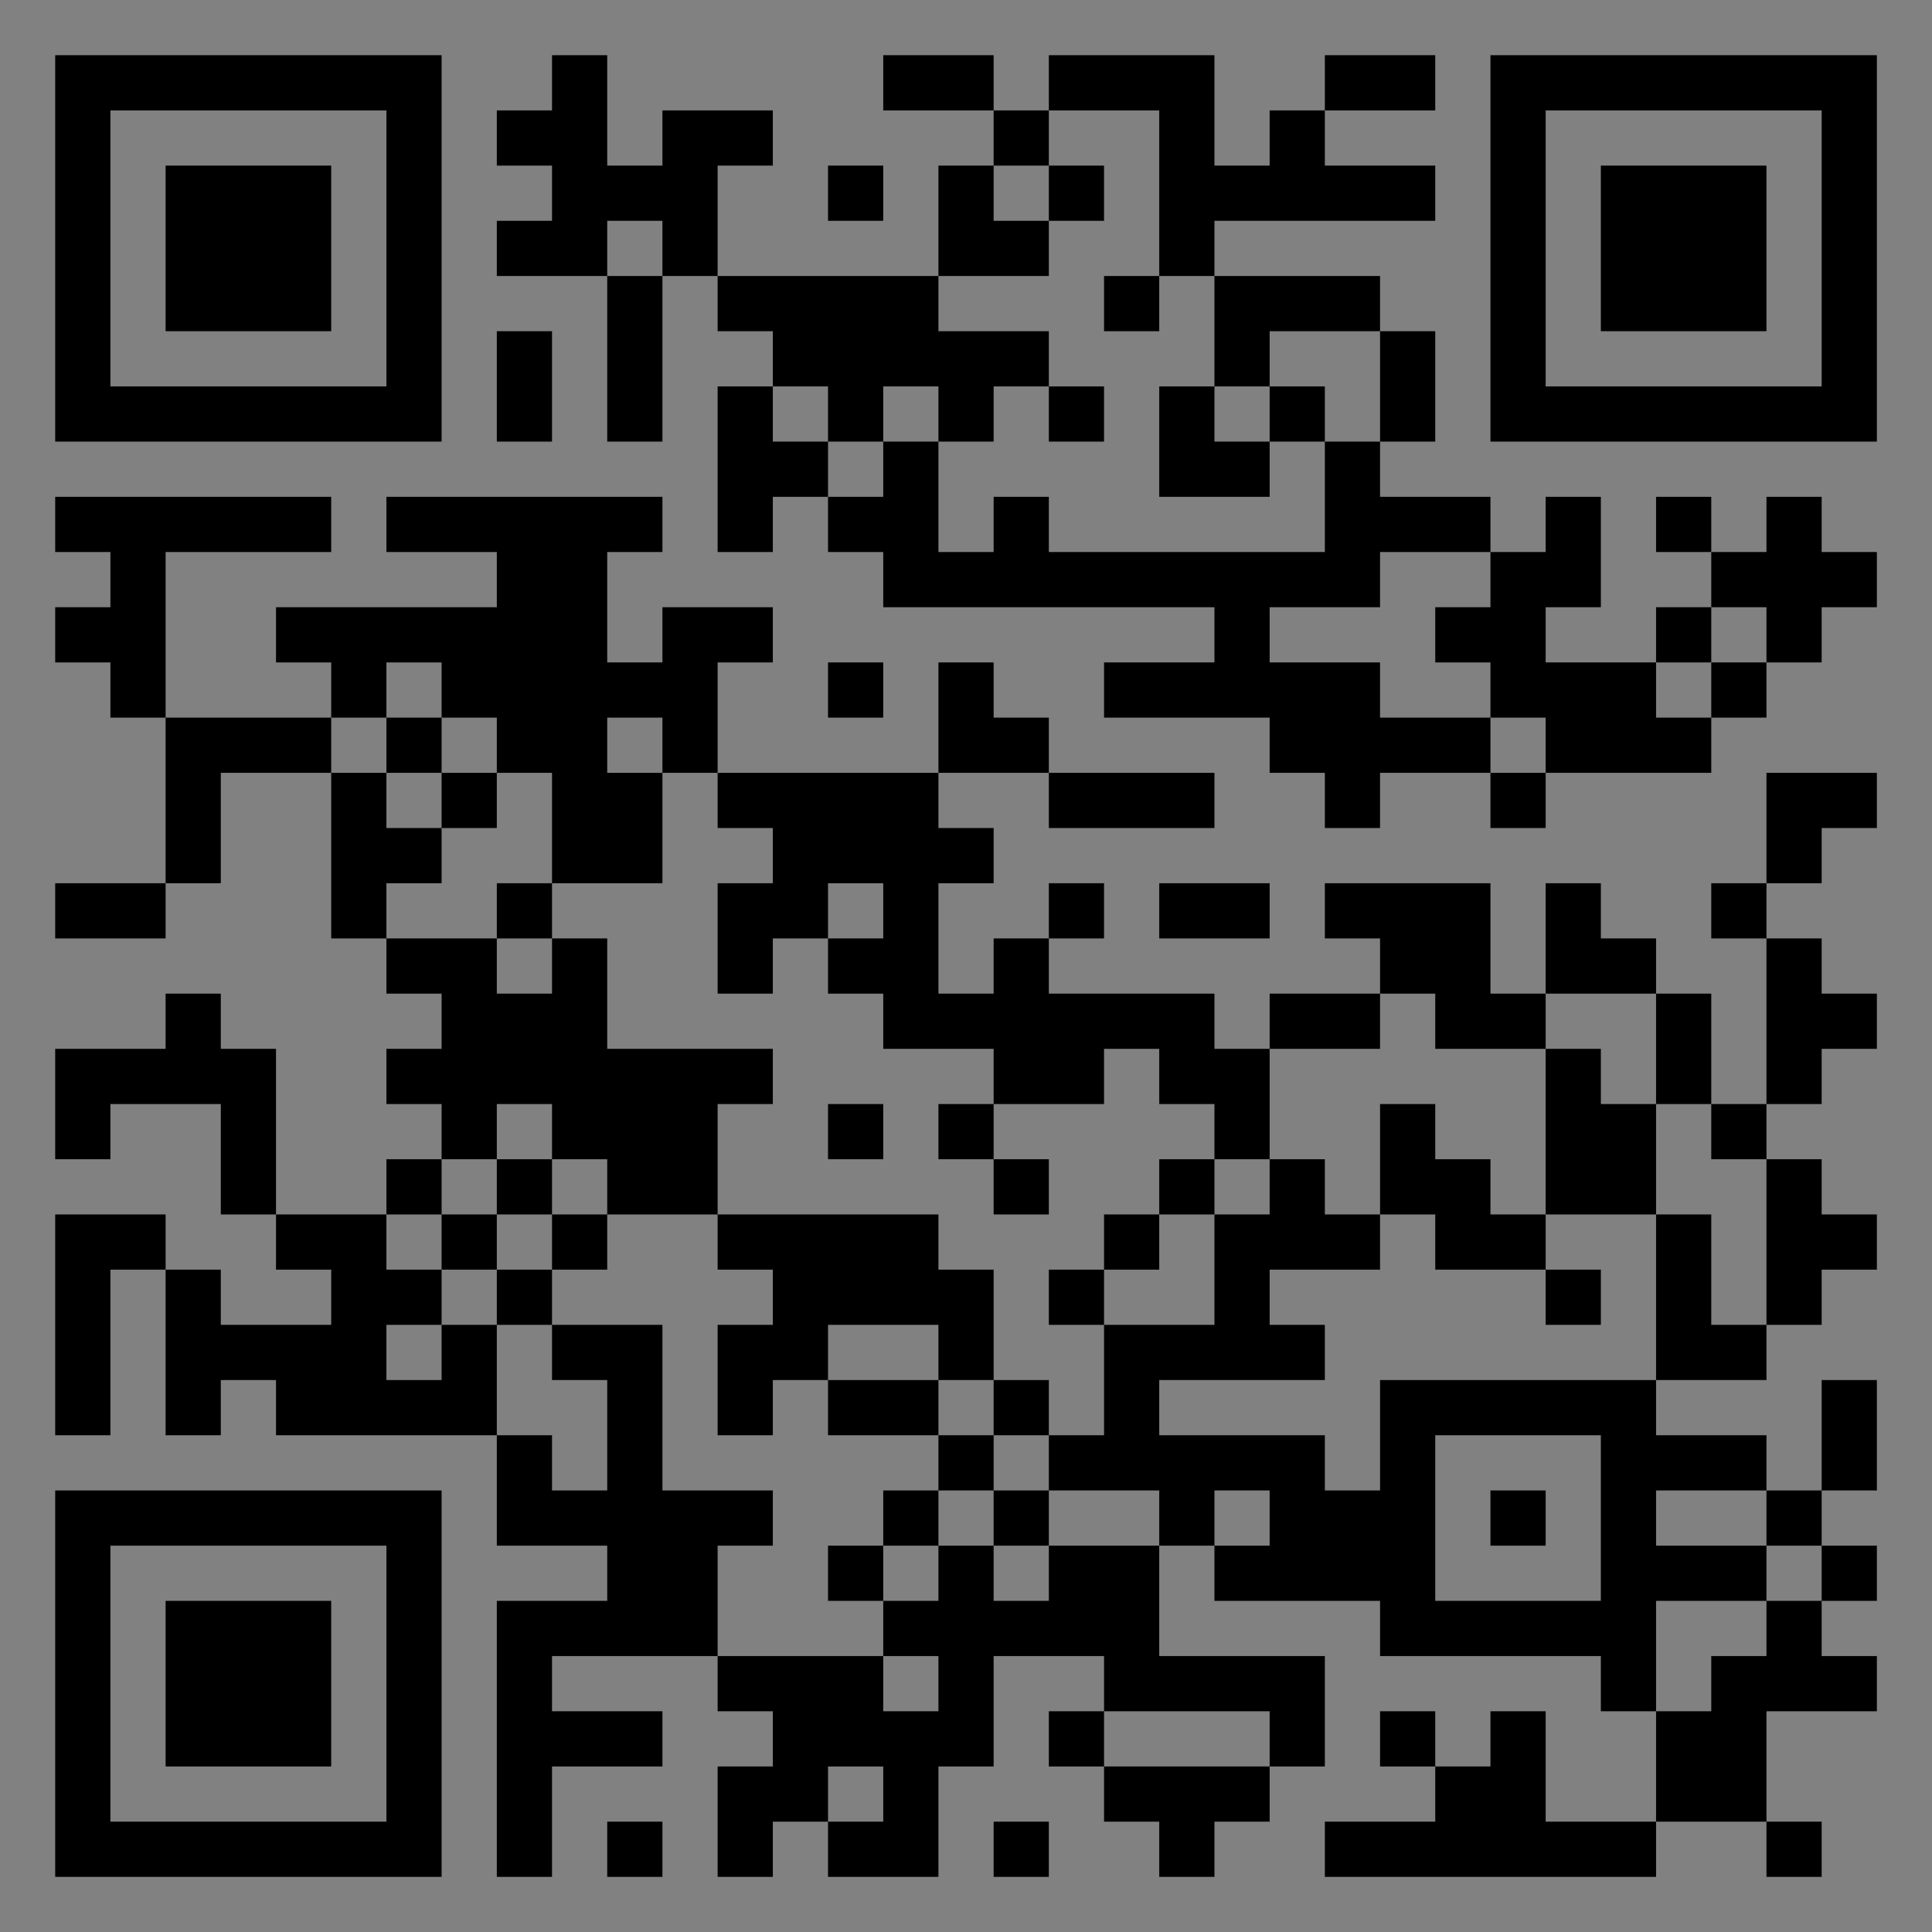 <?xml version="1.0" encoding="UTF-8"?>
<svg xmlns="http://www.w3.org/2000/svg" version="1.1" width="400" height="400" viewBox="0 0 400 400"><rect x="0" y="0" width="400" height="400" fill="#808080" stroke="none"/><rect x="0" y="0" width="400" height="400" fill="#ffffff" fill-opacity="0.01"/><g transform="scale(11.429)"><g transform="translate(1.000,1.000)"><path fill-rule="evenodd" d="M9 0L9 1L8 1L8 2L9 2L9 3L8 3L8 4L10 4L10 7L11 7L11 4L12 4L12 5L13 5L13 6L12 6L12 9L13 9L13 8L14 8L14 9L15 9L15 10L21 10L21 11L19 11L19 12L22 12L22 13L23 13L23 14L24 14L24 13L26 13L26 14L27 14L27 13L30 13L30 12L31 12L31 11L32 11L32 10L33 10L33 9L32 9L32 8L31 8L31 9L30 9L30 8L29 8L29 9L30 9L30 10L29 10L29 11L27 11L27 10L28 10L28 8L27 8L27 9L26 9L26 8L24 8L24 7L25 7L25 5L24 5L24 4L21 4L21 3L25 3L25 2L23 2L23 1L25 1L25 0L23 0L23 1L22 1L22 2L21 2L21 0L18 0L18 1L17 1L17 0L15 0L15 1L17 1L17 2L16 2L16 4L12 4L12 2L13 2L13 1L11 1L11 2L10 2L10 0ZM18 1L18 2L17 2L17 3L18 3L18 4L16 4L16 5L18 5L18 6L17 6L17 7L16 7L16 6L15 6L15 7L14 7L14 6L13 6L13 7L14 7L14 8L15 8L15 7L16 7L16 9L17 9L17 8L18 8L18 9L23 9L23 7L24 7L24 5L22 5L22 6L21 6L21 4L20 4L20 1ZM14 2L14 3L15 3L15 2ZM18 2L18 3L19 3L19 2ZM10 3L10 4L11 4L11 3ZM19 4L19 5L20 5L20 4ZM8 5L8 7L9 7L9 5ZM18 6L18 7L19 7L19 6ZM20 6L20 8L22 8L22 7L23 7L23 6L22 6L22 7L21 7L21 6ZM0 8L0 9L1 9L1 10L0 10L0 11L1 11L1 12L2 12L2 15L0 15L0 16L2 16L2 15L3 15L3 13L5 13L5 16L6 16L6 17L7 17L7 18L6 18L6 19L7 19L7 20L6 20L6 21L4 21L4 18L3 18L3 17L2 17L2 18L0 18L0 20L1 20L1 19L3 19L3 21L4 21L4 22L5 22L5 23L3 23L3 22L2 22L2 21L0 21L0 25L1 25L1 22L2 22L2 25L3 25L3 24L4 24L4 25L8 25L8 27L10 27L10 28L8 28L8 33L9 33L9 31L11 31L11 30L9 30L9 29L12 29L12 30L13 30L13 31L12 31L12 33L13 33L13 32L14 32L14 33L16 33L16 31L17 31L17 29L19 29L19 30L18 30L18 31L19 31L19 32L20 32L20 33L21 33L21 32L22 32L22 31L23 31L23 29L20 29L20 27L21 27L21 28L24 28L24 29L28 29L28 30L29 30L29 32L27 32L27 30L26 30L26 31L25 31L25 30L24 30L24 31L25 31L25 32L23 32L23 33L29 33L29 32L31 32L31 33L32 33L32 32L31 32L31 30L33 30L33 29L32 29L32 28L33 28L33 27L32 27L32 26L33 26L33 24L32 24L32 26L31 26L31 25L29 25L29 24L31 24L31 23L32 23L32 22L33 22L33 21L32 21L32 20L31 20L31 19L32 19L32 18L33 18L33 17L32 17L32 16L31 16L31 15L32 15L32 14L33 14L33 13L31 13L31 15L30 15L30 16L31 16L31 19L30 19L30 17L29 17L29 16L28 16L28 15L27 15L27 17L26 17L26 15L23 15L23 16L24 16L24 17L22 17L22 18L21 18L21 17L18 17L18 16L19 16L19 15L18 15L18 16L17 16L17 17L16 17L16 15L17 15L17 14L16 14L16 13L18 13L18 14L21 14L21 13L18 13L18 12L17 12L17 11L16 11L16 13L12 13L12 11L13 11L13 10L11 10L11 11L10 11L10 9L11 9L11 8L6 8L6 9L8 9L8 10L4 10L4 11L5 11L5 12L2 12L2 9L5 9L5 8ZM24 9L24 10L22 10L22 11L24 11L24 12L26 12L26 13L27 13L27 12L26 12L26 11L25 11L25 10L26 10L26 9ZM30 10L30 11L29 11L29 12L30 12L30 11L31 11L31 10ZM6 11L6 12L5 12L5 13L6 13L6 14L7 14L7 15L6 15L6 16L8 16L8 17L9 17L9 16L10 16L10 18L13 18L13 19L12 19L12 21L10 21L10 20L9 20L9 19L8 19L8 20L7 20L7 21L6 21L6 22L7 22L7 23L6 23L6 24L7 24L7 23L8 23L8 25L9 25L9 26L10 26L10 24L9 24L9 23L11 23L11 26L13 26L13 27L12 27L12 29L15 29L15 30L16 30L16 29L15 29L15 28L16 28L16 27L17 27L17 28L18 28L18 27L20 27L20 26L18 26L18 25L19 25L19 23L21 23L21 21L22 21L22 20L23 20L23 21L24 21L24 22L22 22L22 23L23 23L23 24L20 24L20 25L23 25L23 26L24 26L24 24L29 24L29 21L30 21L30 23L31 23L31 20L30 20L30 19L29 19L29 17L27 17L27 18L25 18L25 17L24 17L24 18L22 18L22 20L21 20L21 19L20 19L20 18L19 18L19 19L17 19L17 18L15 18L15 17L14 17L14 16L15 16L15 15L14 15L14 16L13 16L13 17L12 17L12 15L13 15L13 14L12 14L12 13L11 13L11 12L10 12L10 13L11 13L11 15L9 15L9 13L8 13L8 12L7 12L7 11ZM14 11L14 12L15 12L15 11ZM6 12L6 13L7 13L7 14L8 14L8 13L7 13L7 12ZM8 15L8 16L9 16L9 15ZM20 15L20 16L22 16L22 15ZM27 18L27 21L26 21L26 20L25 20L25 19L24 19L24 21L25 21L25 22L27 22L27 23L28 23L28 22L27 22L27 21L29 21L29 19L28 19L28 18ZM14 19L14 20L15 20L15 19ZM16 19L16 20L17 20L17 21L18 21L18 20L17 20L17 19ZM8 20L8 21L7 21L7 22L8 22L8 23L9 23L9 22L10 22L10 21L9 21L9 20ZM20 20L20 21L19 21L19 22L18 22L18 23L19 23L19 22L20 22L20 21L21 21L21 20ZM8 21L8 22L9 22L9 21ZM12 21L12 22L13 22L13 23L12 23L12 25L13 25L13 24L14 24L14 25L16 25L16 26L15 26L15 27L14 27L14 28L15 28L15 27L16 27L16 26L17 26L17 27L18 27L18 26L17 26L17 25L18 25L18 24L17 24L17 22L16 22L16 21ZM14 23L14 24L16 24L16 25L17 25L17 24L16 24L16 23ZM25 25L25 28L28 28L28 25ZM21 26L21 27L22 27L22 26ZM26 26L26 27L27 27L27 26ZM29 26L29 27L31 27L31 28L29 28L29 30L30 30L30 29L31 29L31 28L32 28L32 27L31 27L31 26ZM19 30L19 31L22 31L22 30ZM14 31L14 32L15 32L15 31ZM10 32L10 33L11 33L11 32ZM17 32L17 33L18 33L18 32ZM0 0L0 7L7 7L7 0ZM1 1L1 6L6 6L6 1ZM2 2L2 5L5 5L5 2ZM33 0L26 0L26 7L33 7ZM32 1L27 1L27 6L32 6ZM31 2L28 2L28 5L31 5ZM0 33L7 33L7 26L0 26ZM1 32L6 32L6 27L1 27ZM2 31L5 31L5 28L2 28Z" fill="#000000"/></g></g></svg>
